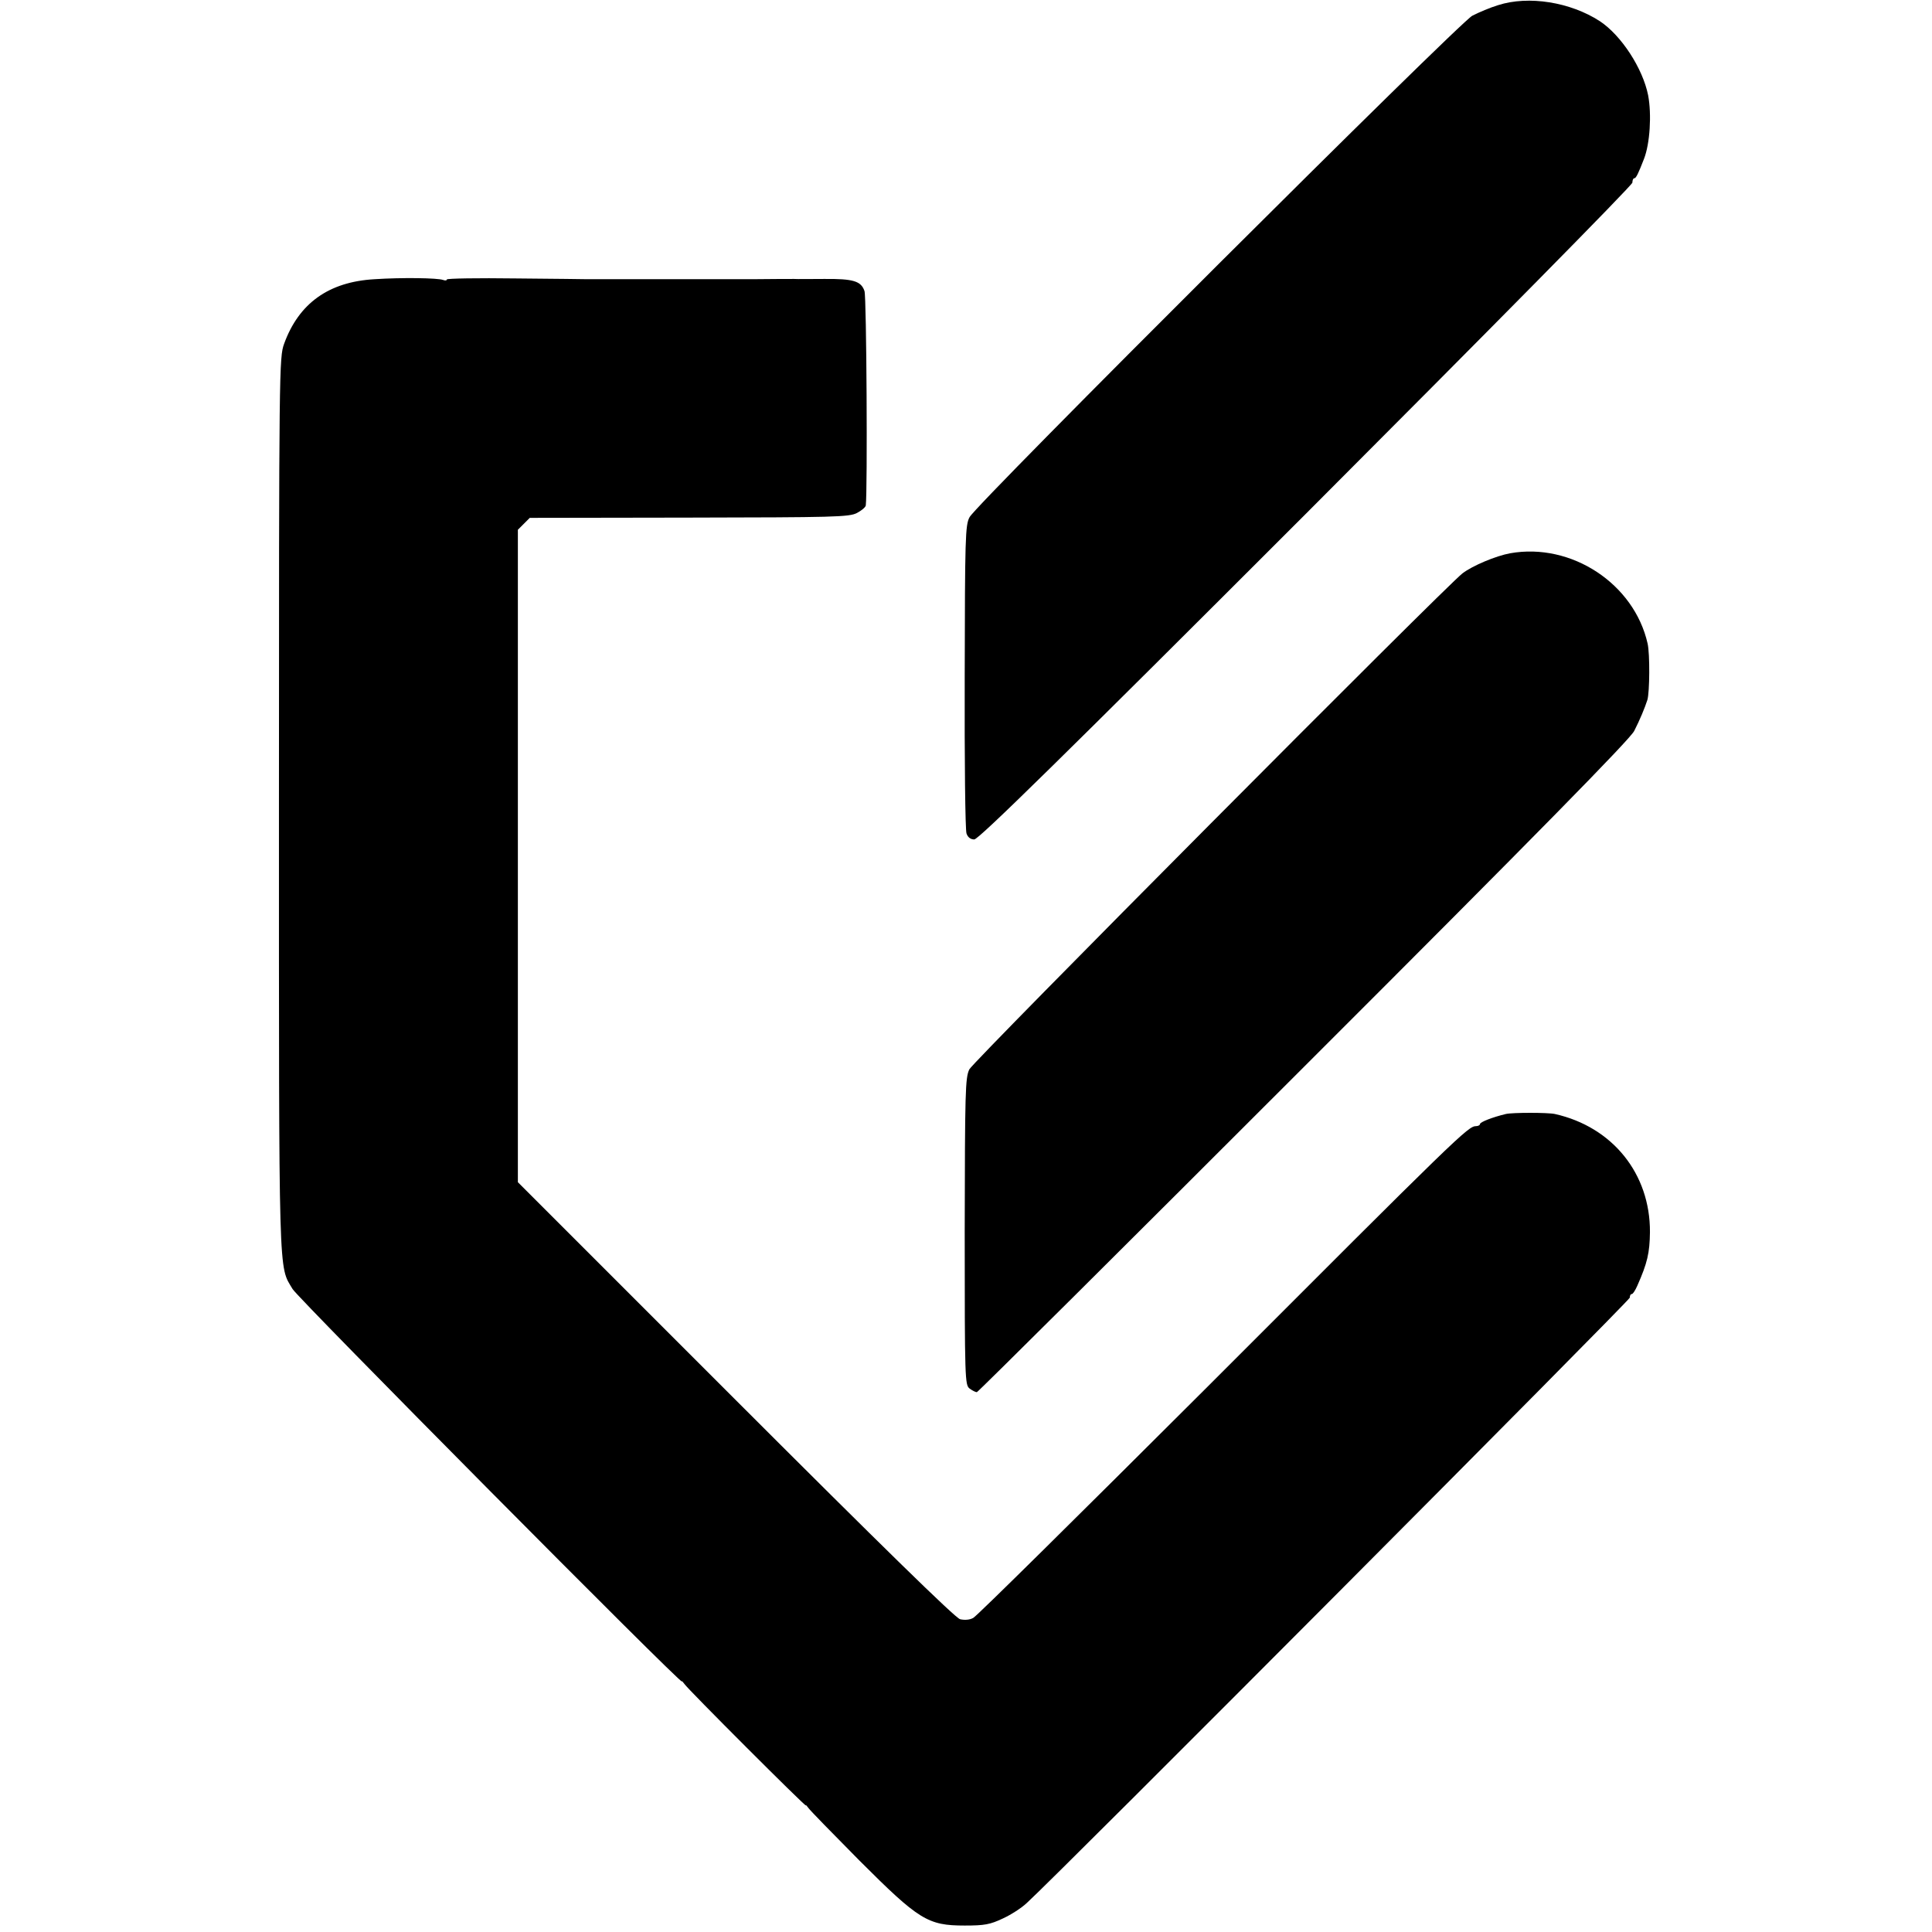 <?xml version="1.0" standalone="no"?>
<!DOCTYPE svg PUBLIC "-//W3C//DTD SVG 20010904//EN"
 "http://www.w3.org/TR/2001/REC-SVG-20010904/DTD/svg10.dtd">
<svg version="1.0" xmlns="http://www.w3.org/2000/svg"
 width="748pt" height="748pt" viewBox="0 0 748 748"
 preserveAspectRatio="xMidYMid meet">
<g transform="translate(0,748) scale(0.1,-0.1)"
fill="#000000" stroke="none">
<path d="M5800 7460 c-30 -9 -75 -28 -100 -41 -52 -28 -1919 -1889 -1946
-1941 -17 -30 -18 -81 -19 -618 -1 -322 2 -595 7 -607 5 -15 16 -23 30 -23 17
0 345 322 1286 1263 700 701 1262 1270 1262 1280 0 9 3 17 8 17 6 0 15 18 37
75 23 59 30 172 16 246 -21 105 -104 232 -187 287 -114 74 -276 100 -394 62z"/>
<path d="M1450 6399 c-177 -10 -293 -93 -350 -250 -19 -52 -20 -90 -20 -1784
0 -1871 -2 -1783 53 -1876 22 -37 1507 -1534 1507 -1519 0 3 4 -2 10 -10 12
-19 470 -477 470 -470 0 3 4 -2 10 -10 5 -8 94 -99 197 -203 231 -231 265
-252 408 -252 77 0 98 4 147 27 31 14 73 41 93 60 115 104 2335 2333 2335
2344 0 8 3 14 8 14 4 0 13 14 21 32 39 88 48 127 49 208 1 226 -145 407 -368
457 -27 6 -165 6 -190 0 -50 -12 -100 -31 -100 -39 0 -4 -7 -8 -15 -8 -31 0
-62 -30 -1055 -1024 -478 -477 -879 -874 -892 -880 -14 -8 -34 -9 -51 -5 -19
5 -308 288 -870 850 l-842 842 0 1263 0 1263 23 23 23 23 617 1 c559 1 620 2
650 18 17 9 33 22 34 29 7 57 3 808 -5 830 -13 39 -44 48 -156 47 -53 0 -105
-1 -116 0 -11 0 -85 0 -165 -1 -80 0 -152 0 -160 0 -8 0 -116 0 -240 0 -124 0
-229 0 -235 0 -5 0 -130 2 -278 3 -147 2 -267 0 -267 -4 0 -4 -6 -5 -14 -2
-21 8 -159 10 -266 3z"/>
<path d="M5847 5338 c-55 -10 -146 -48 -185 -78 -68 -53 -1893 -1888 -1909
-1920 -16 -32 -17 -87 -18 -628 0 -576 1 -594 19 -608 11 -8 23 -14 28 -14 4
0 573 566 1265 1258 906 905 1264 1270 1280 1302 22 43 41 89 51 120 9 30 10
178 1 218 -52 232 -295 392 -532 350z"/>
</g>
</svg>
